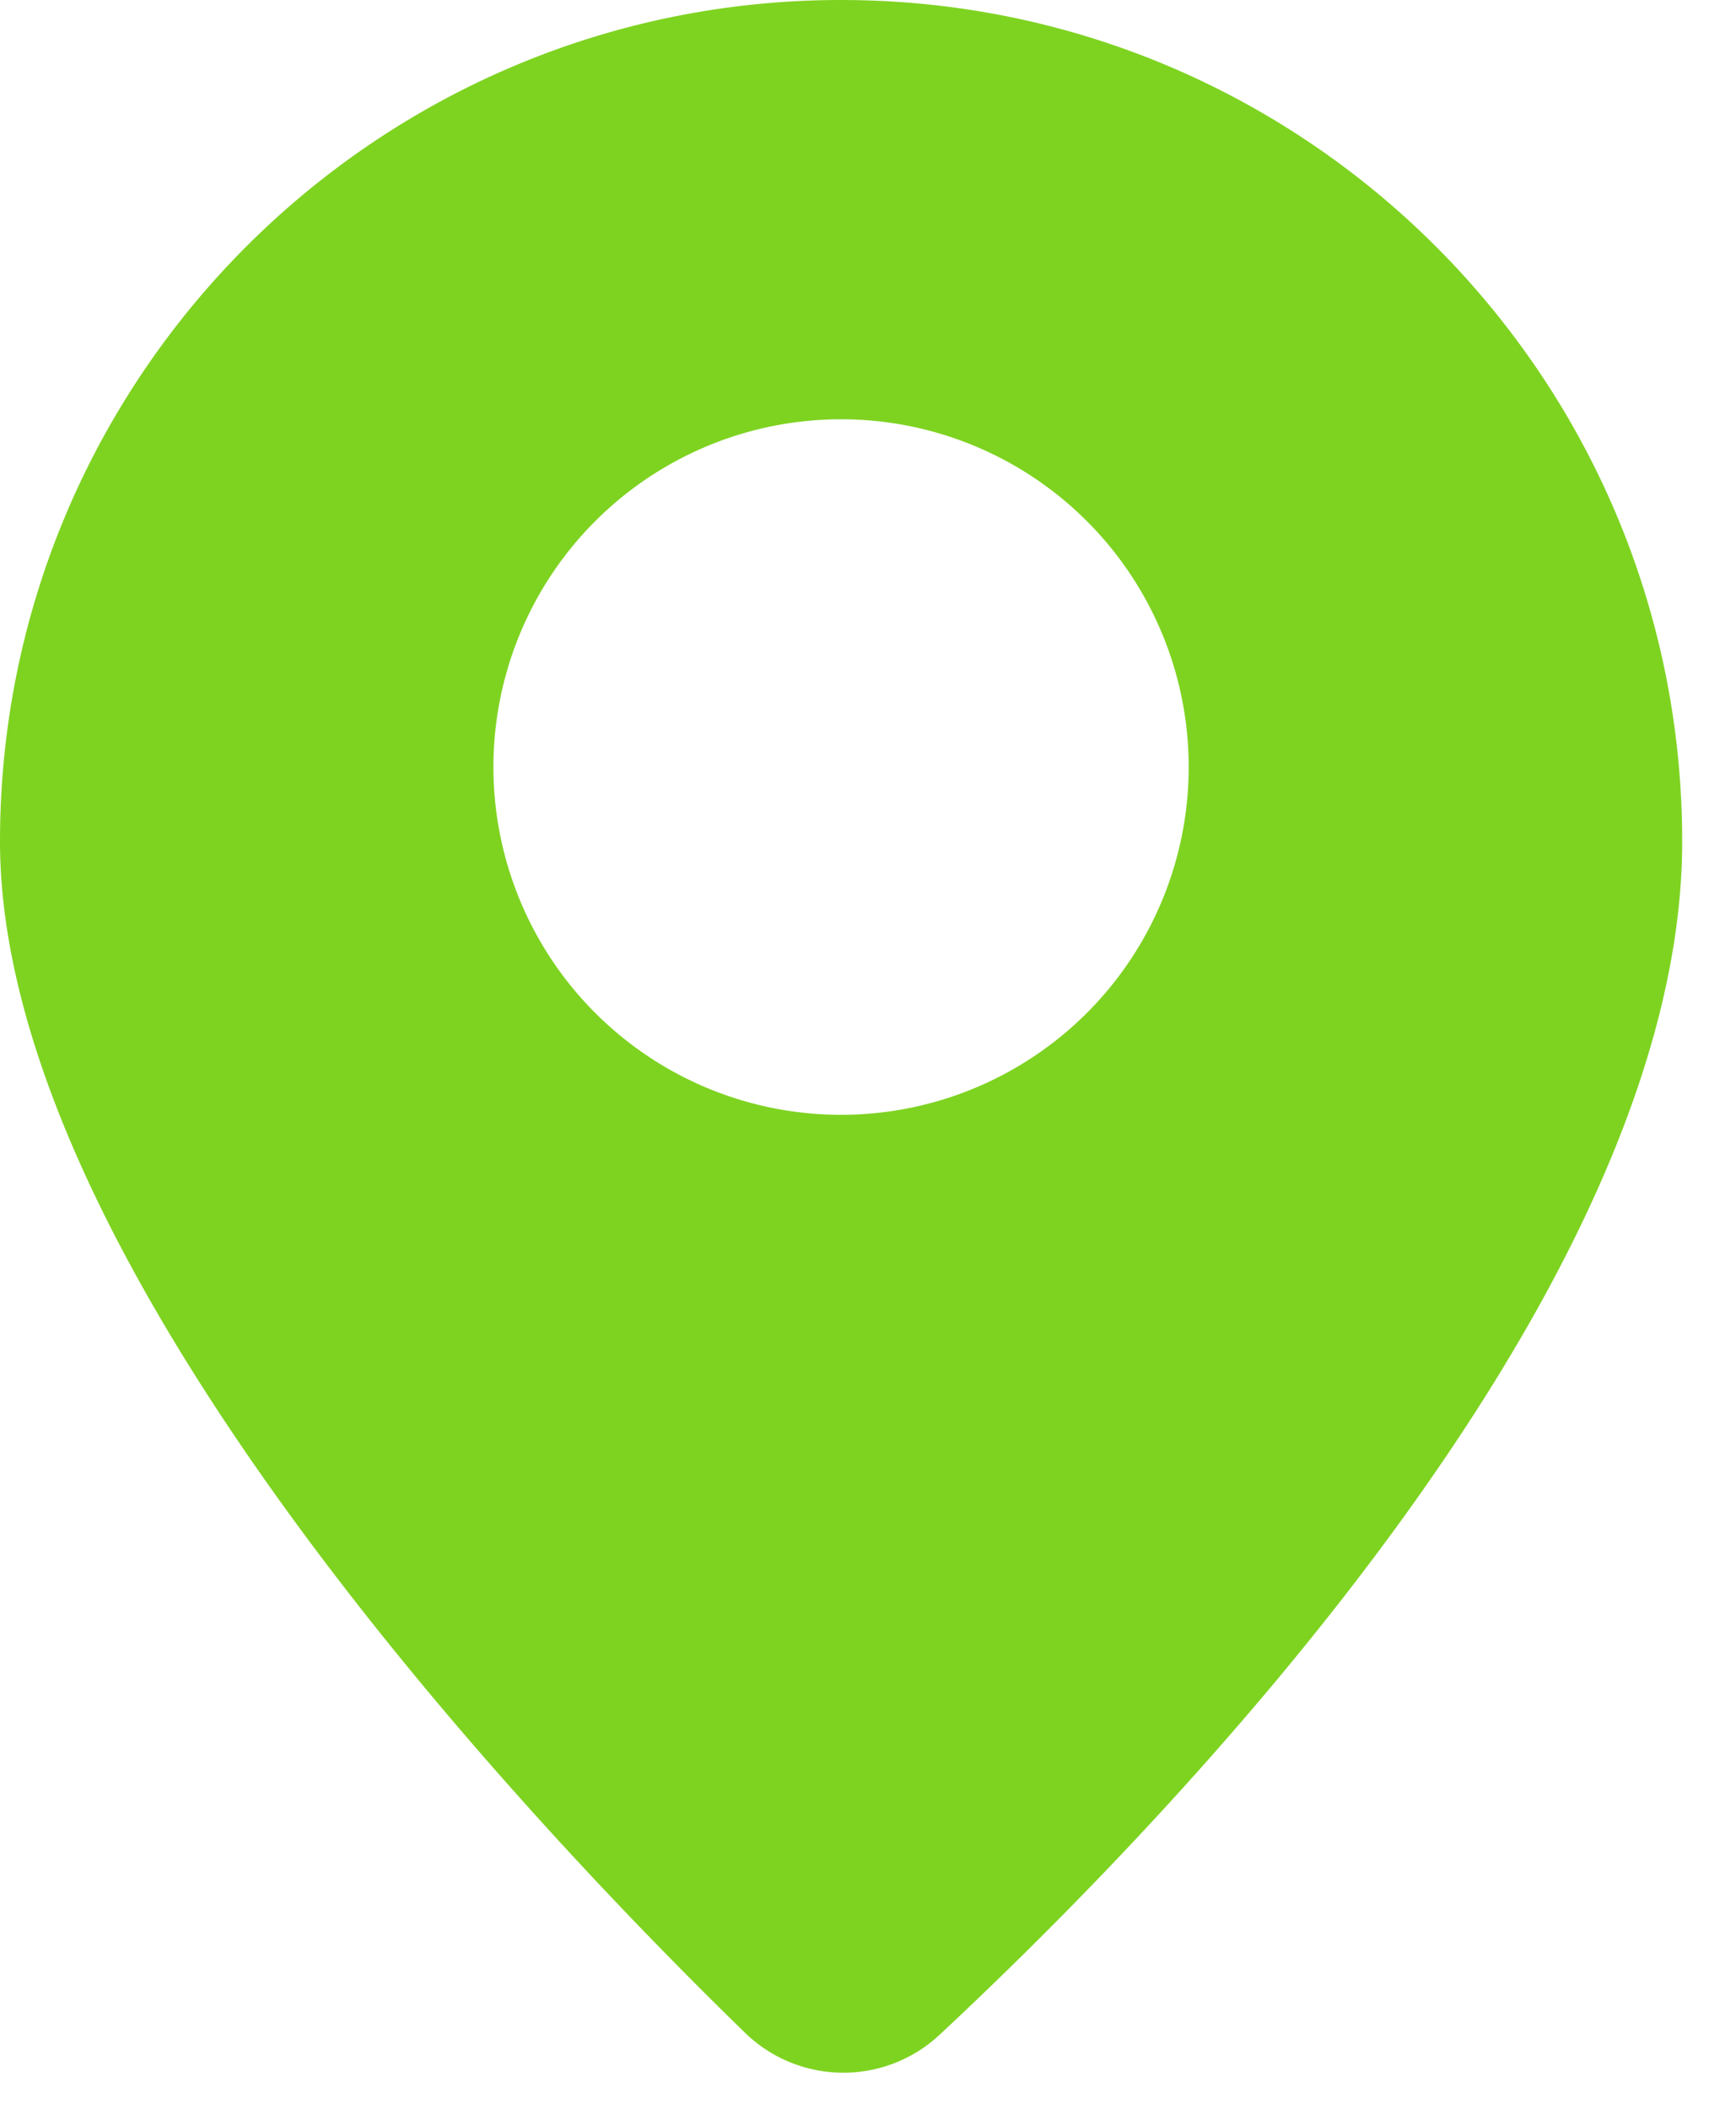 <svg width="28" height="34" viewBox="0 0 28 34" xmlns="http://www.w3.org/2000/svg"><path d="M13.566 0C6.074 0 0 6.074 0 13.566c0 6.797 8.452 15.739 12.014 19.206a2.275 2.275 0 003.141.034c3.584-3.34 11.977-11.945 11.977-19.24C27.132 6.073 21.058 0 13.566 0zm0 17.974a5.607 5.607 0 11-.001-11.214 5.607 5.607 0 01.001 11.214z" fill="#7ED321"/></svg>